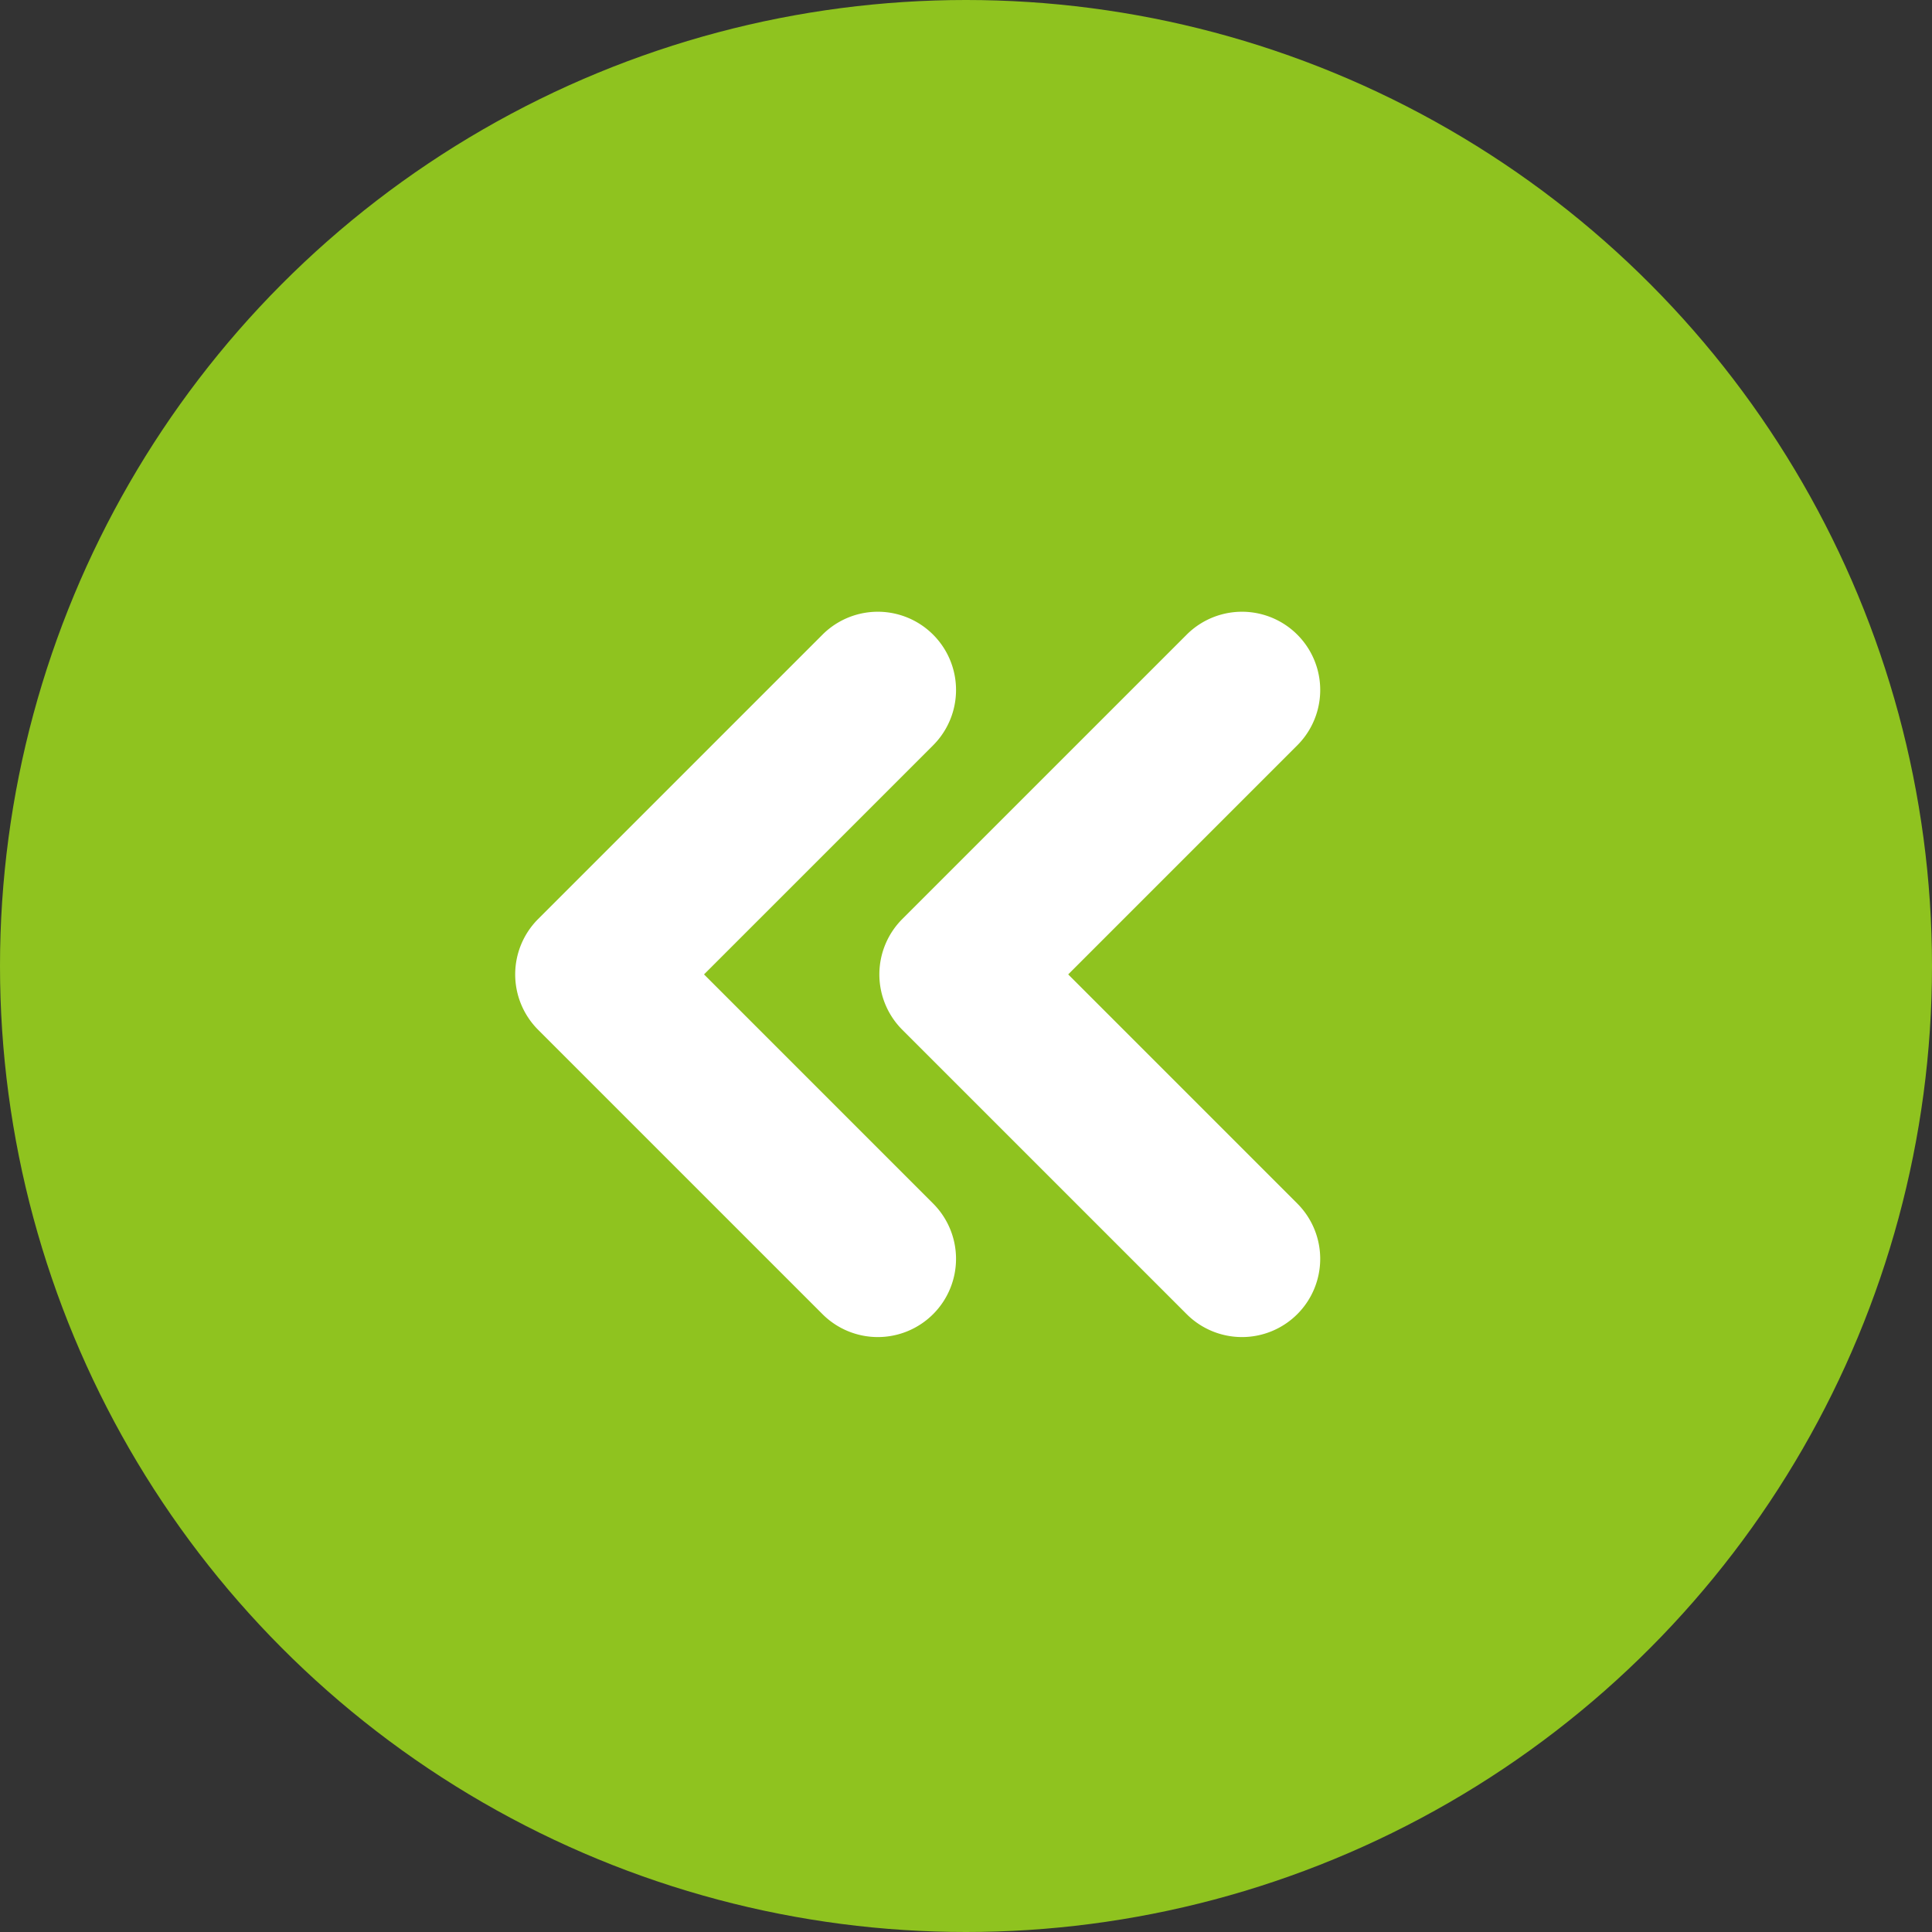 <svg xmlns="http://www.w3.org/2000/svg" xmlns:xlink="http://www.w3.org/1999/xlink" width="60" height="60" viewBox="0 0 60 60"><rect x="0" y="0" width="60" height="60" fill="#333333" stroke="none"/><defs><clipPath id="a"><rect width="25" height="22.523" fill="none"/></clipPath></defs><g transform="translate(-300 -2465)"><circle cx="30" cy="30" r="30" transform="translate(300 2465)" fill="#8fc31f"/><g transform="translate(341 2506.523) rotate(180)"><g transform="translate(0 0)" clip-path="url(#a)"><path d="M37.548,21.813a2.429,2.429,0,0,1-3.436-3.436l7.115-7.115L34.112,4.146A2.429,2.429,0,1,1,37.548.711l8.833,8.833a2.433,2.433,0,0,1,0,3.436Z" transform="translate(-22.091 0)" fill="#fff"/><path d="M4.147,21.813A2.429,2.429,0,0,1,.711,18.377l7.115-7.115L.711,4.146A2.429,2.429,0,0,1,4.147.711l8.833,8.833a2.432,2.432,0,0,1,0,3.436Z" transform="translate(0 0)" fill="#fff"/><rect width="25" height="22.523" transform="translate(125)" fill="none"/></g></g></g></svg>